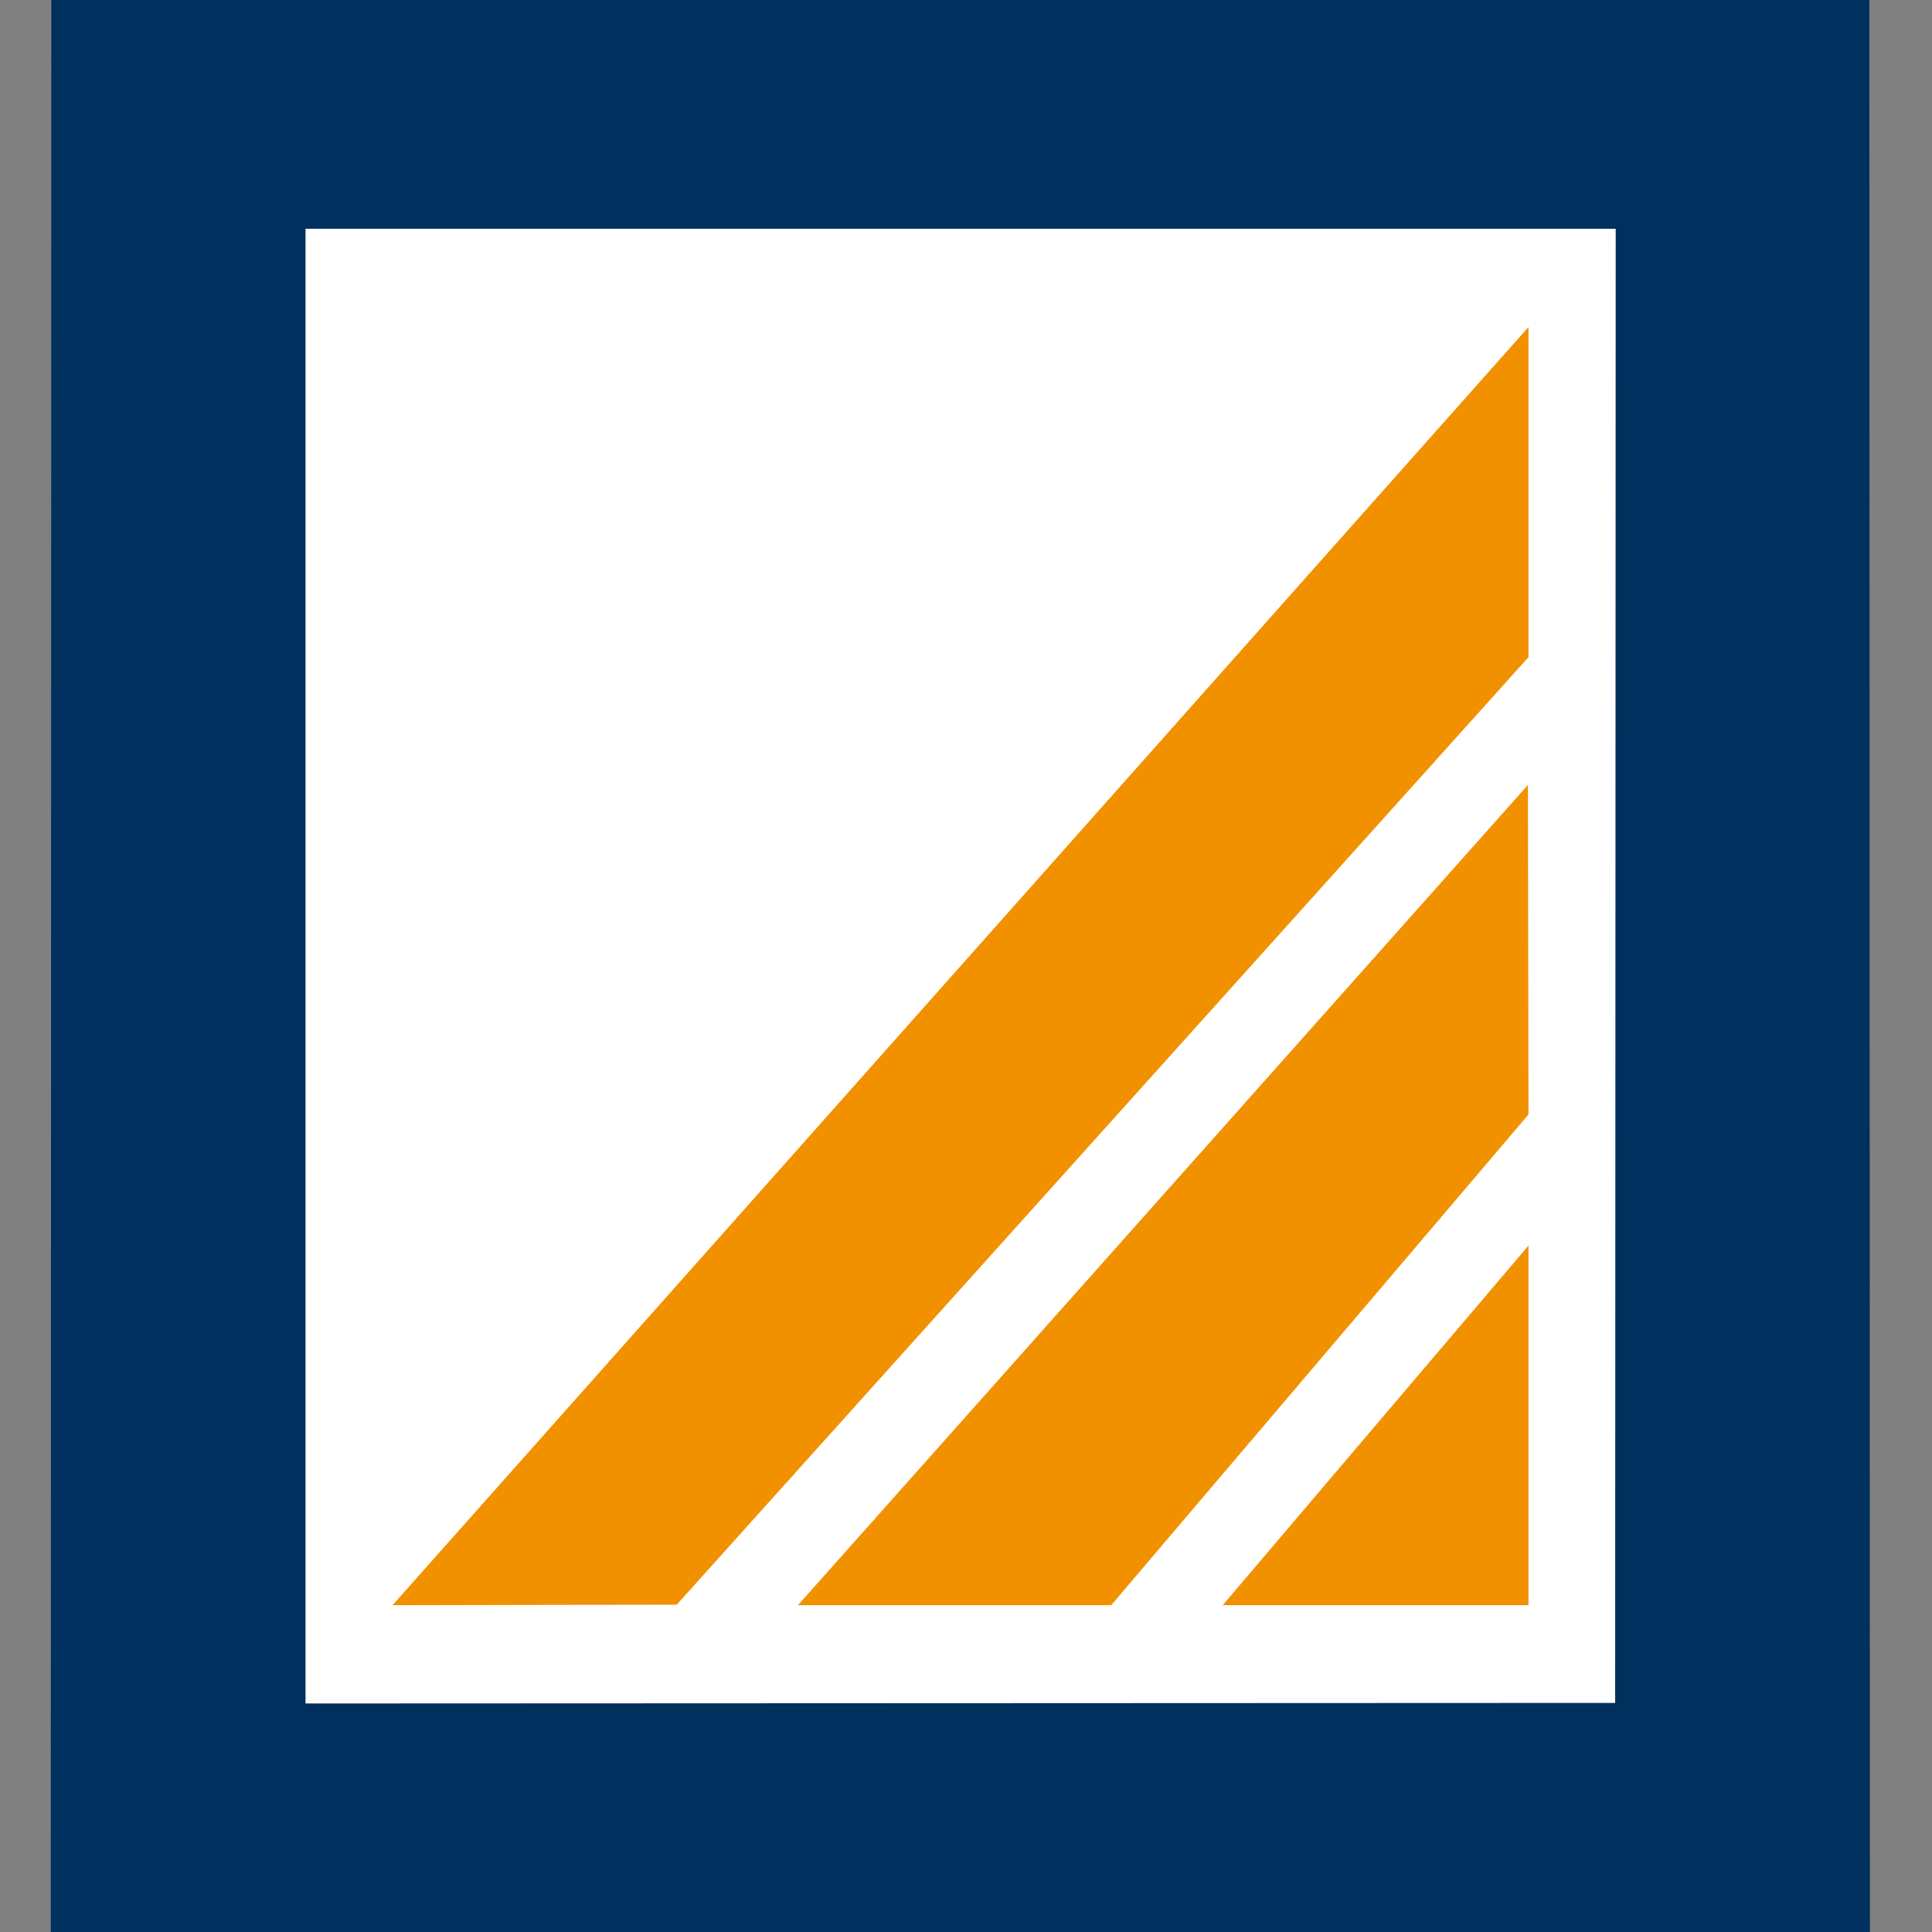 <svg xmlns="http://www.w3.org/2000/svg" id="Ebene_1" data-name="Ebene 1" viewBox="0 0 70 70"><rect x="0" y="0" width="70" height="70" fill="#808080" stroke="none"/><defs><style>      .cls-1 {        fill: #00305d;      }      .cls-2 {        fill: #fff;      }      .cls-3 {        fill: #f29100;        fill-rule: evenodd;      }    </style></defs><rect class="cls-2" x="6" y="3" width="58" height="64"></rect><path class="cls-1" d="M11.07,8.29h47.47l-.02,53.41-47.45.02V8.29ZM1.86,0l-.02,70h65.91l-.02-70H1.86Z"></path><path class="cls-3" d="M28.91,58.16h11.35l15.12-17.78-.02-11.94-26.45,29.72ZM14.22,58.16l10.3-.02,30.86-34.33v-11.96L14.22,58.16ZM55.38,58.16v-13.03l-11.08,13.03h11.08Z"></path></svg>